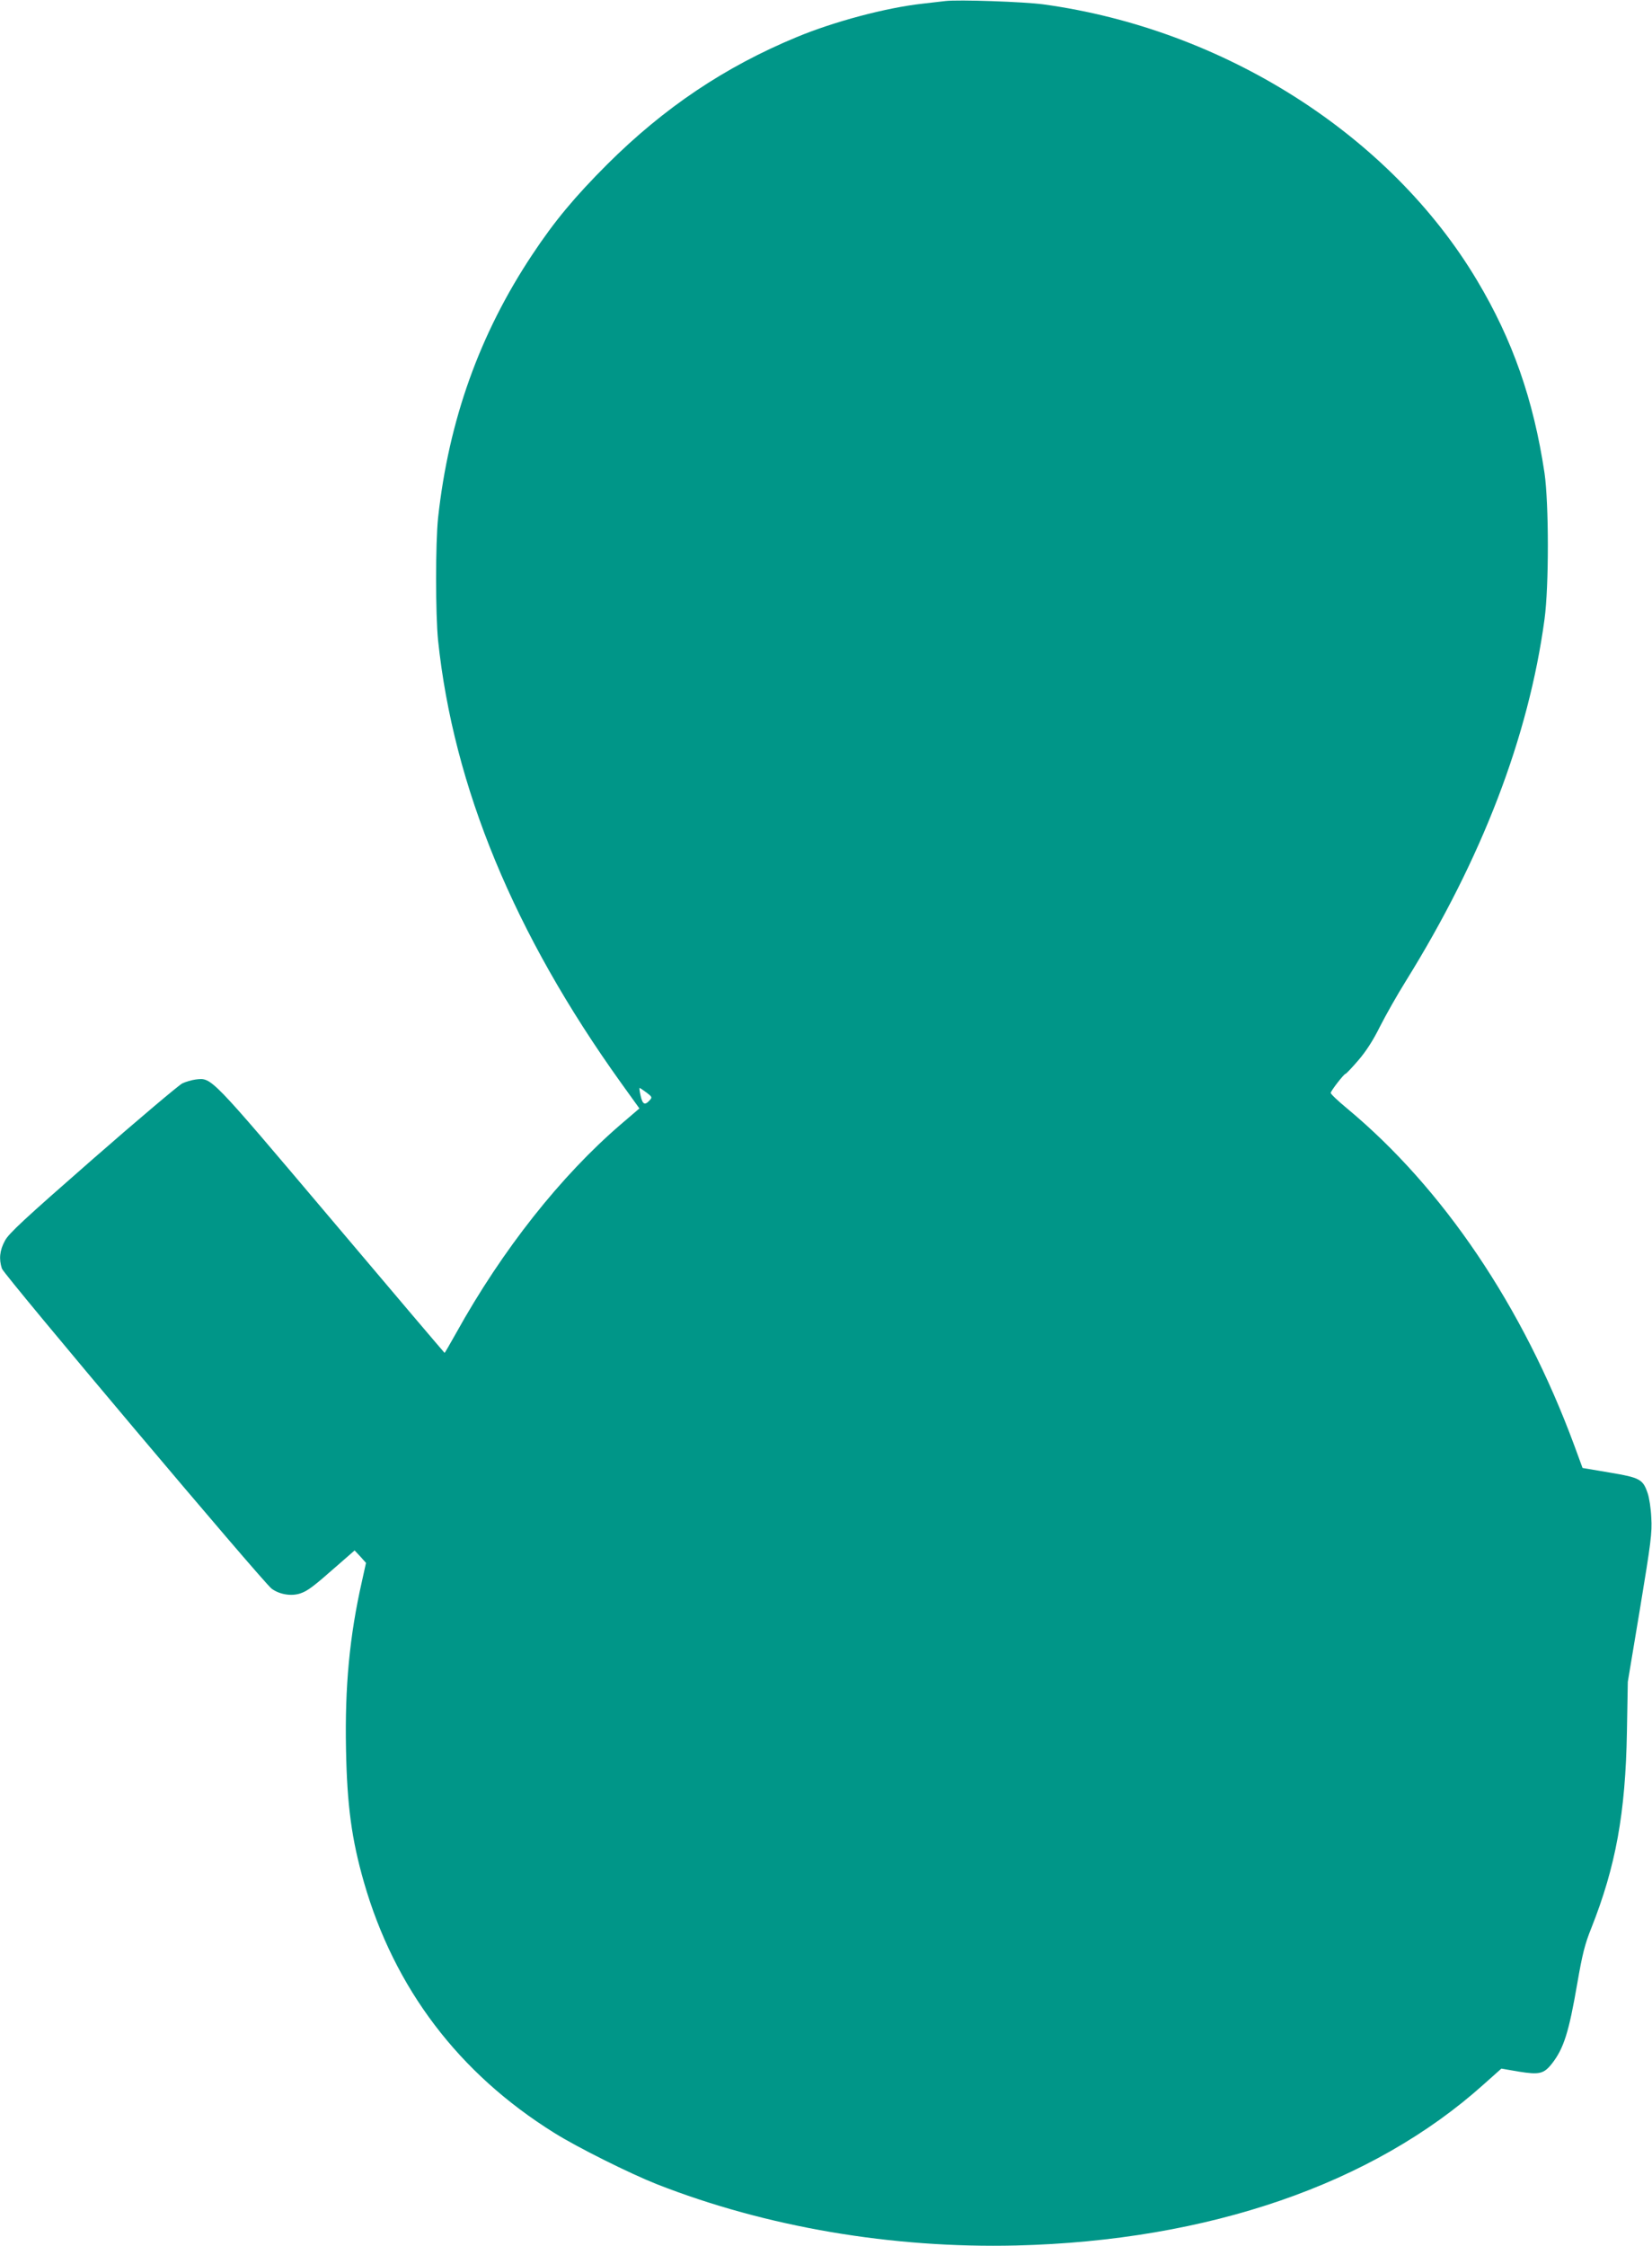 <?xml version="1.0" standalone="no"?>
<!DOCTYPE svg PUBLIC "-//W3C//DTD SVG 20010904//EN"
 "http://www.w3.org/TR/2001/REC-SVG-20010904/DTD/svg10.dtd">
<svg version="1.0" xmlns="http://www.w3.org/2000/svg"
 width="942pt" height="1280pt" viewBox="0 0 942 1280"
 preserveAspectRatio="xMidYMid meet">
<g transform="translate(0,1280) scale(0.1,-0.1)"
fill="#009688" stroke="none">
<path d="M5390 12794 c-19 -2 -78 -9 -130 -15 -208 -23 -504 -102 -716 -190
-411 -170 -756 -402 -1080 -724 -187 -187 -302 -325 -428 -515 -301 -452 -477
-944 -538 -1501 -15 -145 -15 -548 0 -699 88 -835 434 -1672 1043 -2521 l105
-146 -104 -89 c-344 -295 -678 -717 -941 -1191 -35 -62 -64 -113 -66 -113 -1
0 -292 342 -645 760 -699 826 -682 808 -774 798 -23 -3 -57 -13 -76 -22 -19
-9 -249 -203 -510 -431 -393 -344 -480 -424 -502 -466 -30 -55 -35 -105 -17
-159 15 -40 1485 -1783 1538 -1824 45 -33 112 -44 163 -27 42 14 74 38 208
156 l102 89 33 -35 32 -36 -23 -104 c-71 -313 -98 -601 -91 -958 6 -320 32
-513 102 -757 174 -606 541 -1090 1085 -1429 134 -84 432 -232 586 -293 623
-244 1338 -366 2049 -349 1095 27 2031 349 2665 918 l101 90 99 -17 c117 -19
143 -13 189 45 68 87 97 179 145 458 29 167 43 223 80 315 139 350 195 655
203 1118 l5 285 70 420 c62 375 69 430 64 515 -2 52 -12 116 -21 141 -27 79
-44 88 -217 117 l-154 26 -47 128 c-293 793 -749 1467 -1297 1922 -52 43 -94
83 -92 88 4 16 76 108 84 108 4 0 37 35 74 78 44 51 85 115 123 192 32 63 98
180 148 260 434 699 699 1390 790 2060 26 190 25 662 0 835 -63 418 -182 758
-384 1096 -494 829 -1444 1433 -2473 1574 -110 15 -486 28 -560 19z m-1704
-6220 c33 -25 34 -28 18 -45 -27 -30 -40 -23 -51 26 -6 25 -8 45 -6 45 2 0 20
-12 39 -26z"/>
</g>
</svg>
